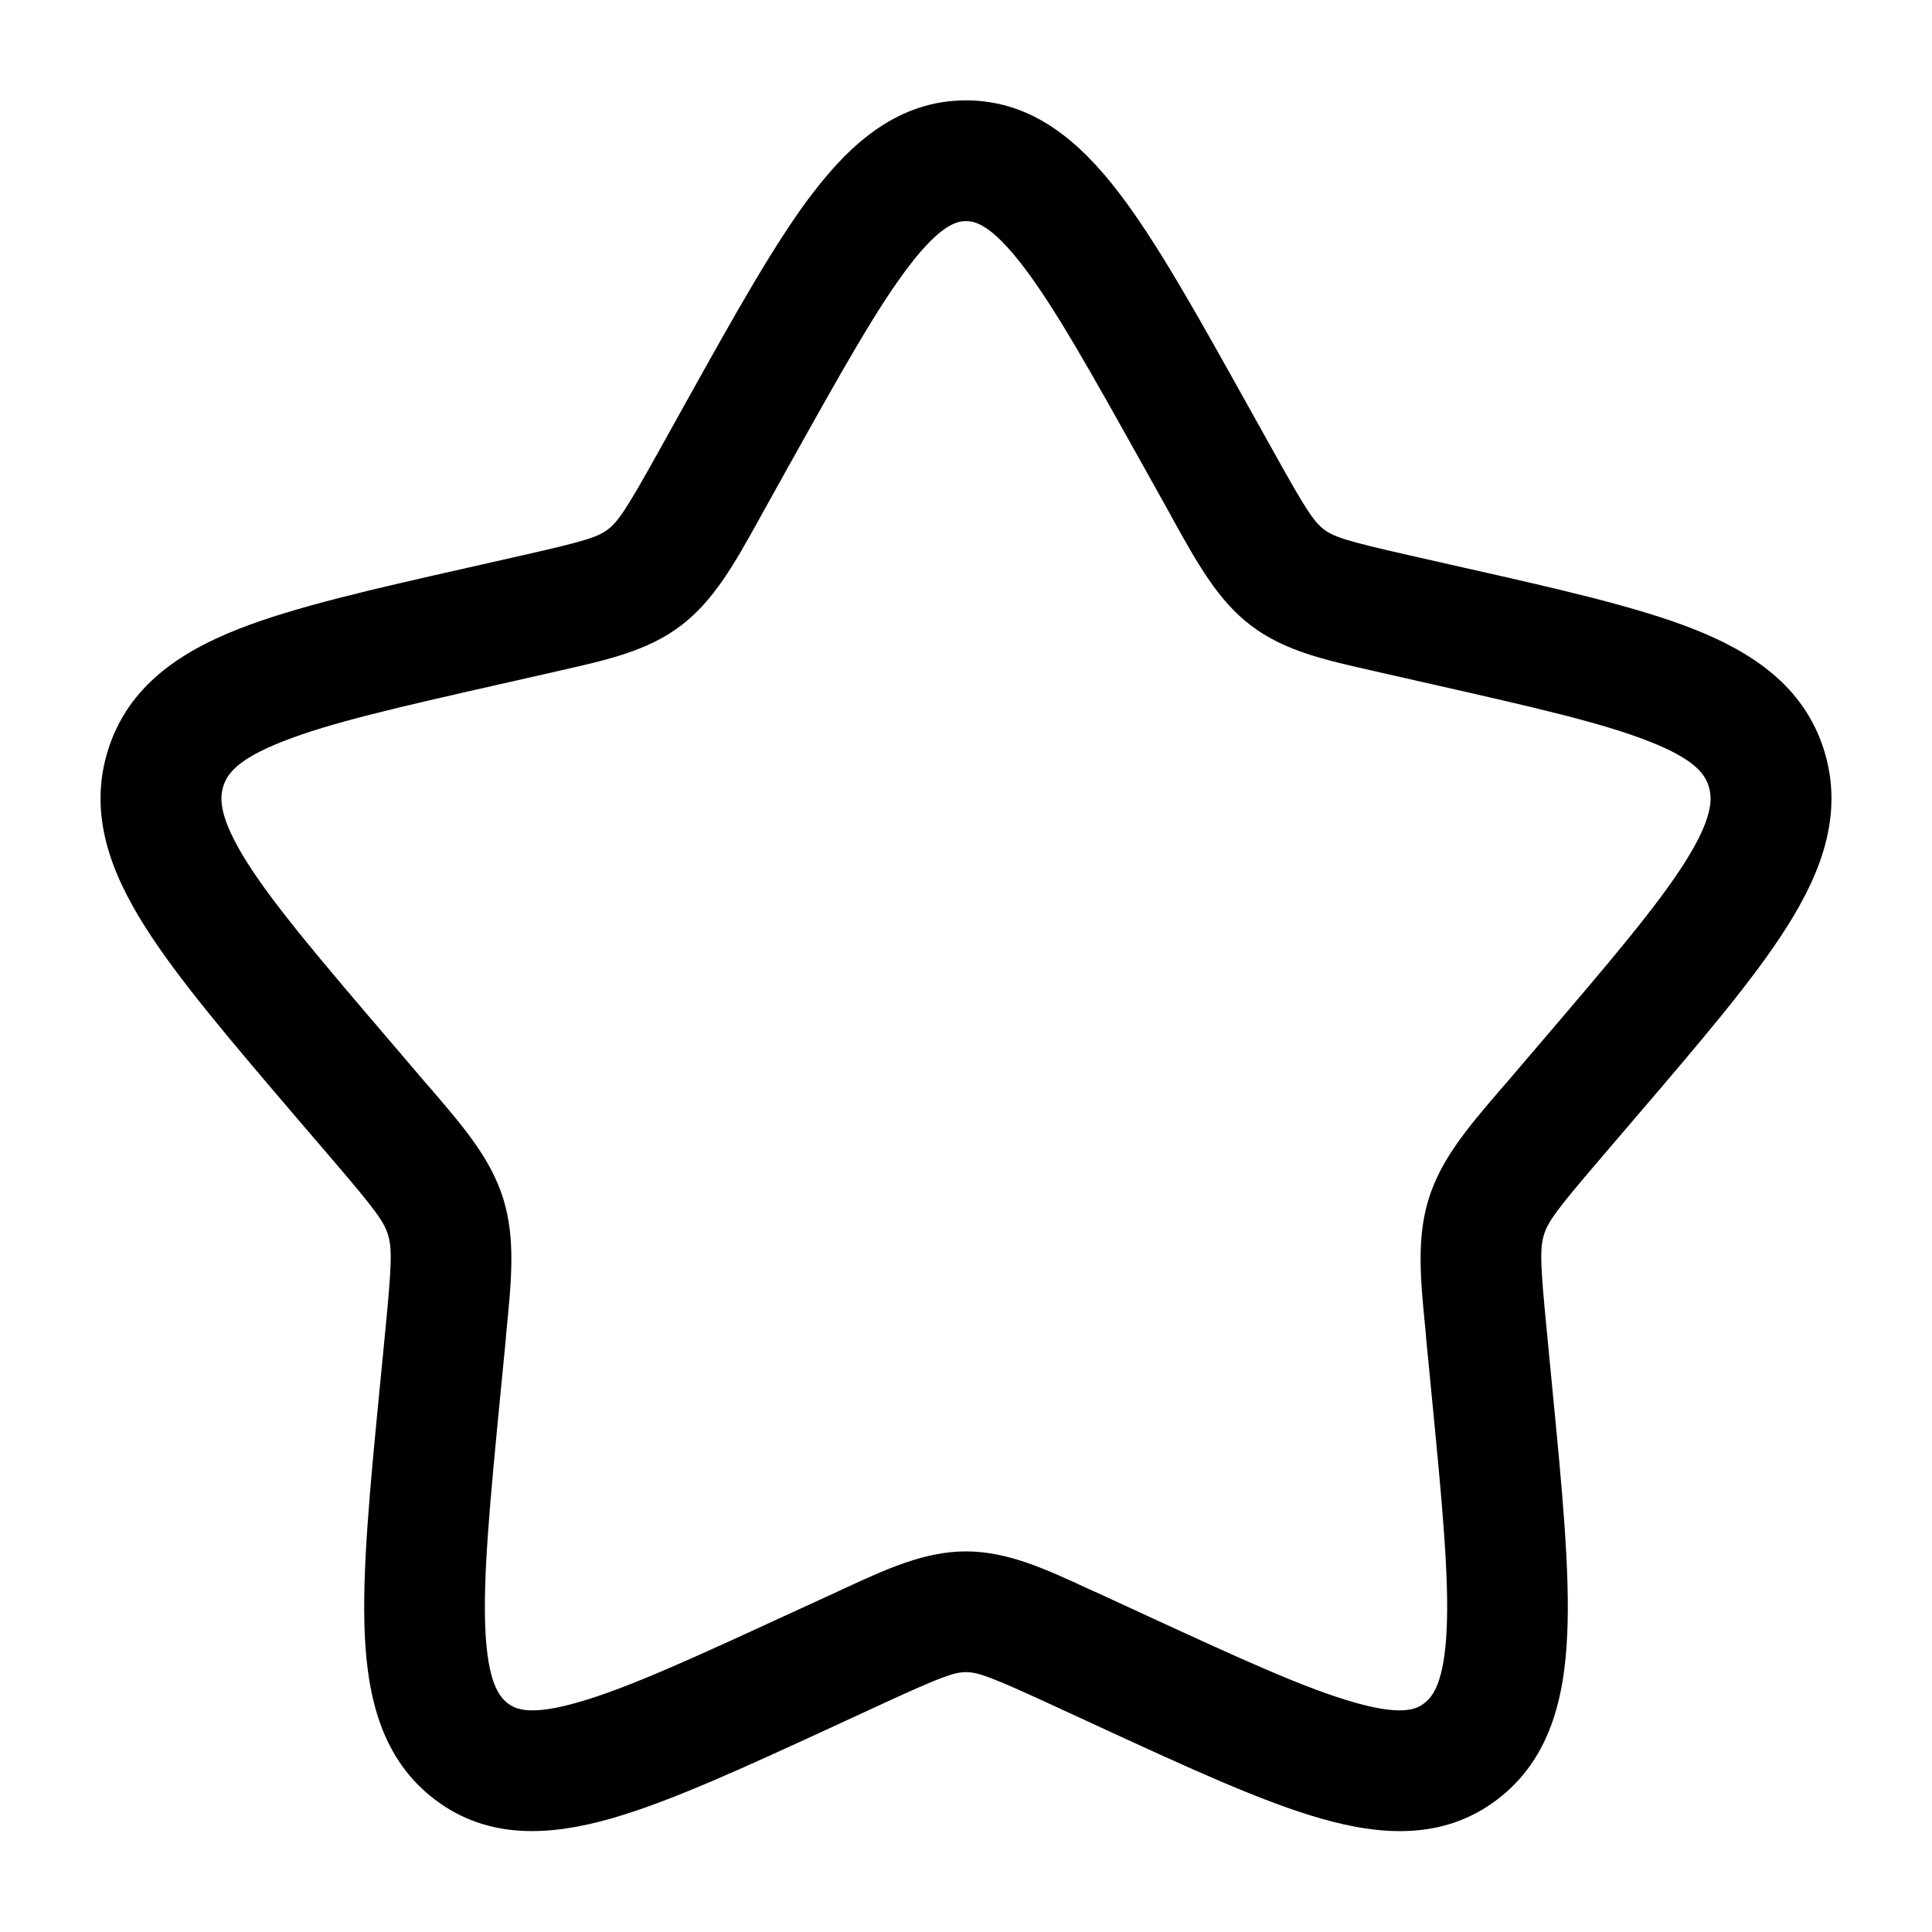 <?xml version="1.0" encoding="UTF-8"?> <svg xmlns="http://www.w3.org/2000/svg" width="20" height="20" viewBox="0 0 20 20" fill="none"><path fill-rule="evenodd" clip-rule="evenodd" d="M9.41 2.754C9.082 3.182 8.712 3.844 8.173 4.809L7.901 5.298L7.852 5.387C7.602 5.837 7.389 6.218 7.048 6.477C6.704 6.738 6.284 6.832 5.796 6.942L5.701 6.964L5.171 7.084C4.125 7.321 3.412 7.483 2.926 7.676C2.45 7.862 2.35 8.017 2.312 8.139C2.271 8.269 2.27 8.468 2.553 8.92C2.842 9.378 3.33 9.95 4.042 10.783L4.403 11.206L4.466 11.278C4.802 11.67 5.082 11.997 5.21 12.41C5.337 12.821 5.295 13.252 5.243 13.775L5.235 13.872L5.18 14.437C5.072 15.547 5 16.312 5.024 16.862C5.049 17.412 5.165 17.563 5.257 17.633C5.339 17.696 5.491 17.764 5.985 17.622C6.487 17.479 7.156 17.173 8.135 16.722L8.632 16.494L8.722 16.452C9.177 16.242 9.57 16.06 10 16.06C10.43 16.06 10.823 16.242 11.277 16.452C11.307 16.466 11.337 16.48 11.369 16.493L11.865 16.722C12.844 17.173 13.512 17.479 14.015 17.622C14.509 17.764 14.661 17.696 14.742 17.633C14.835 17.563 14.951 17.411 14.976 16.862C15.001 16.312 14.928 15.547 14.82 14.437L14.765 13.872L14.757 13.775C14.705 13.252 14.662 12.821 14.79 12.41C14.918 11.997 15.198 11.67 15.534 11.278L15.597 11.206L15.958 10.783C16.67 9.95 17.157 9.378 17.446 8.92C17.73 8.468 17.729 8.27 17.688 8.139C17.65 8.017 17.55 7.862 17.074 7.676C16.587 7.483 15.875 7.321 14.829 7.084L14.299 6.964L14.204 6.942C13.716 6.832 13.296 6.738 12.952 6.477C12.61 6.218 12.399 5.837 12.148 5.387L12.1 5.298L11.827 4.809C11.288 3.844 10.918 3.182 10.59 2.754C10.262 2.326 10.095 2.289 10 2.289C9.905 2.289 9.737 2.326 9.41 2.754ZM8.418 1.994C8.814 1.476 9.305 1.039 10 1.039C10.695 1.039 11.185 1.476 11.582 1.994C11.973 2.504 12.387 3.247 12.893 4.154L13.192 4.69C13.518 5.277 13.602 5.402 13.707 5.482C13.807 5.557 13.938 5.601 14.574 5.745L15.157 5.877C16.137 6.098 16.945 6.281 17.532 6.512C18.142 6.753 18.677 7.107 18.883 7.768C19.086 8.422 18.858 9.024 18.504 9.585C18.161 10.131 17.613 10.772 16.942 11.556L16.547 12.018C16.116 12.522 16.026 12.645 15.983 12.781C15.941 12.92 15.944 13.081 16.01 13.752L16.069 14.367C16.171 15.413 16.253 16.267 16.224 16.917C16.195 17.579 16.045 18.214 15.499 18.629C14.943 19.051 14.295 19.004 13.67 18.824C13.064 18.651 12.309 18.303 11.392 17.881L10.846 17.629C10.248 17.354 10.12 17.31 10 17.31C9.88 17.31 9.752 17.354 9.154 17.629L8.608 17.881C7.691 18.303 6.936 18.651 6.33 18.824C5.705 19.003 5.057 19.051 4.502 18.629C3.955 18.214 3.805 17.579 3.776 16.917C3.747 16.267 3.829 15.413 3.931 14.367L3.991 13.752C4.056 13.08 4.059 12.92 4.016 12.781C3.974 12.645 3.884 12.522 3.453 12.018L3.057 11.556C2.388 10.772 1.84 10.131 1.497 9.586C1.142 9.024 0.914 8.422 1.117 7.768C1.323 7.107 1.857 6.753 2.467 6.512C3.055 6.281 3.862 6.098 4.842 5.877L4.895 5.865L5.425 5.745C6.062 5.601 6.192 5.557 6.292 5.481C6.397 5.402 6.482 5.277 6.809 4.69L7.107 4.154C7.613 3.246 8.027 2.504 8.417 1.994" fill="black"></path></svg> 